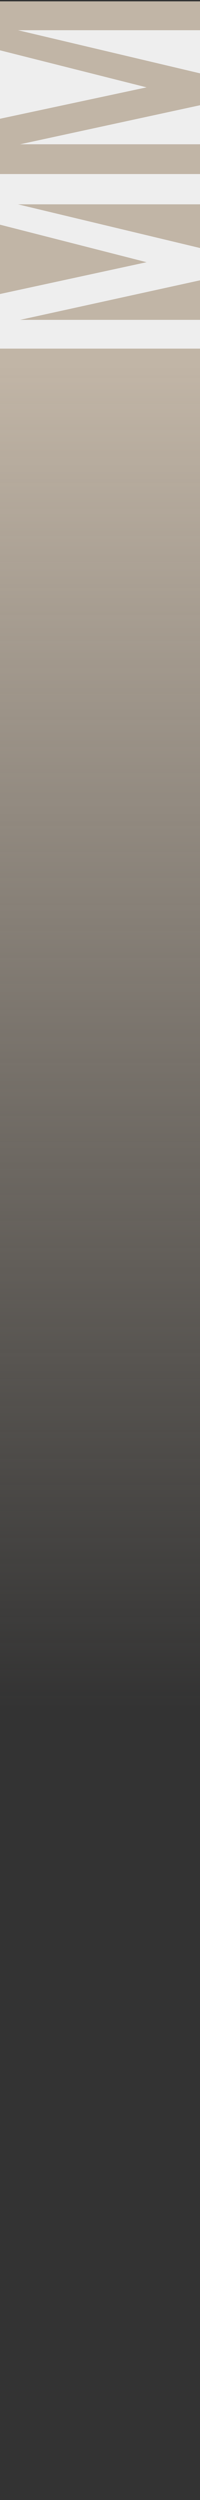 <svg viewBox="0 0 72 900" xmlns="http://www.w3.org/2000/svg" xmlns:xlink="http://www.w3.org/1999/xlink"><rect x="0" y="0" width="72" height="900" fill="#333333" stroke="none"/><linearGradient id="a" x1="63.223%" x2="11.925%" y1="50%" y2="50%"><stop offset="0" stop-color="#c1b5a6" stop-opacity="0"/><stop offset="1" stop-color="#c1b5a6"/></linearGradient><g fill="none" fill-rule="evenodd" transform="translate(-3 .5)"><path d="m-392 451.534h859v75h-859z" fill="url(#a)" transform="matrix(0 1 -1 0 526.534 451.534)"/><path d="m0 0h75v71h-75z" fill="#eee"/><path d="m0 0h75v19.261l-55.771 11.951 55.771 14.093v16.852h-75v-10.378h65.528l-65.528-15.524v-11.482l64.749-14.055h-64.749z" fill="#c1b5a6" transform="matrix(-1 0 0 -1 75 62.158)"/><path d="m0 62.583h75v19.002l-55.771 12.106 55.771 14.276v17.033h-75v-10.475h65.528l-65.528-15.725v-11.631l64.749-14.236h-64.749z" fill="#eee" transform="matrix(-1 0 0 -1 75 187.583)"/></g></svg>